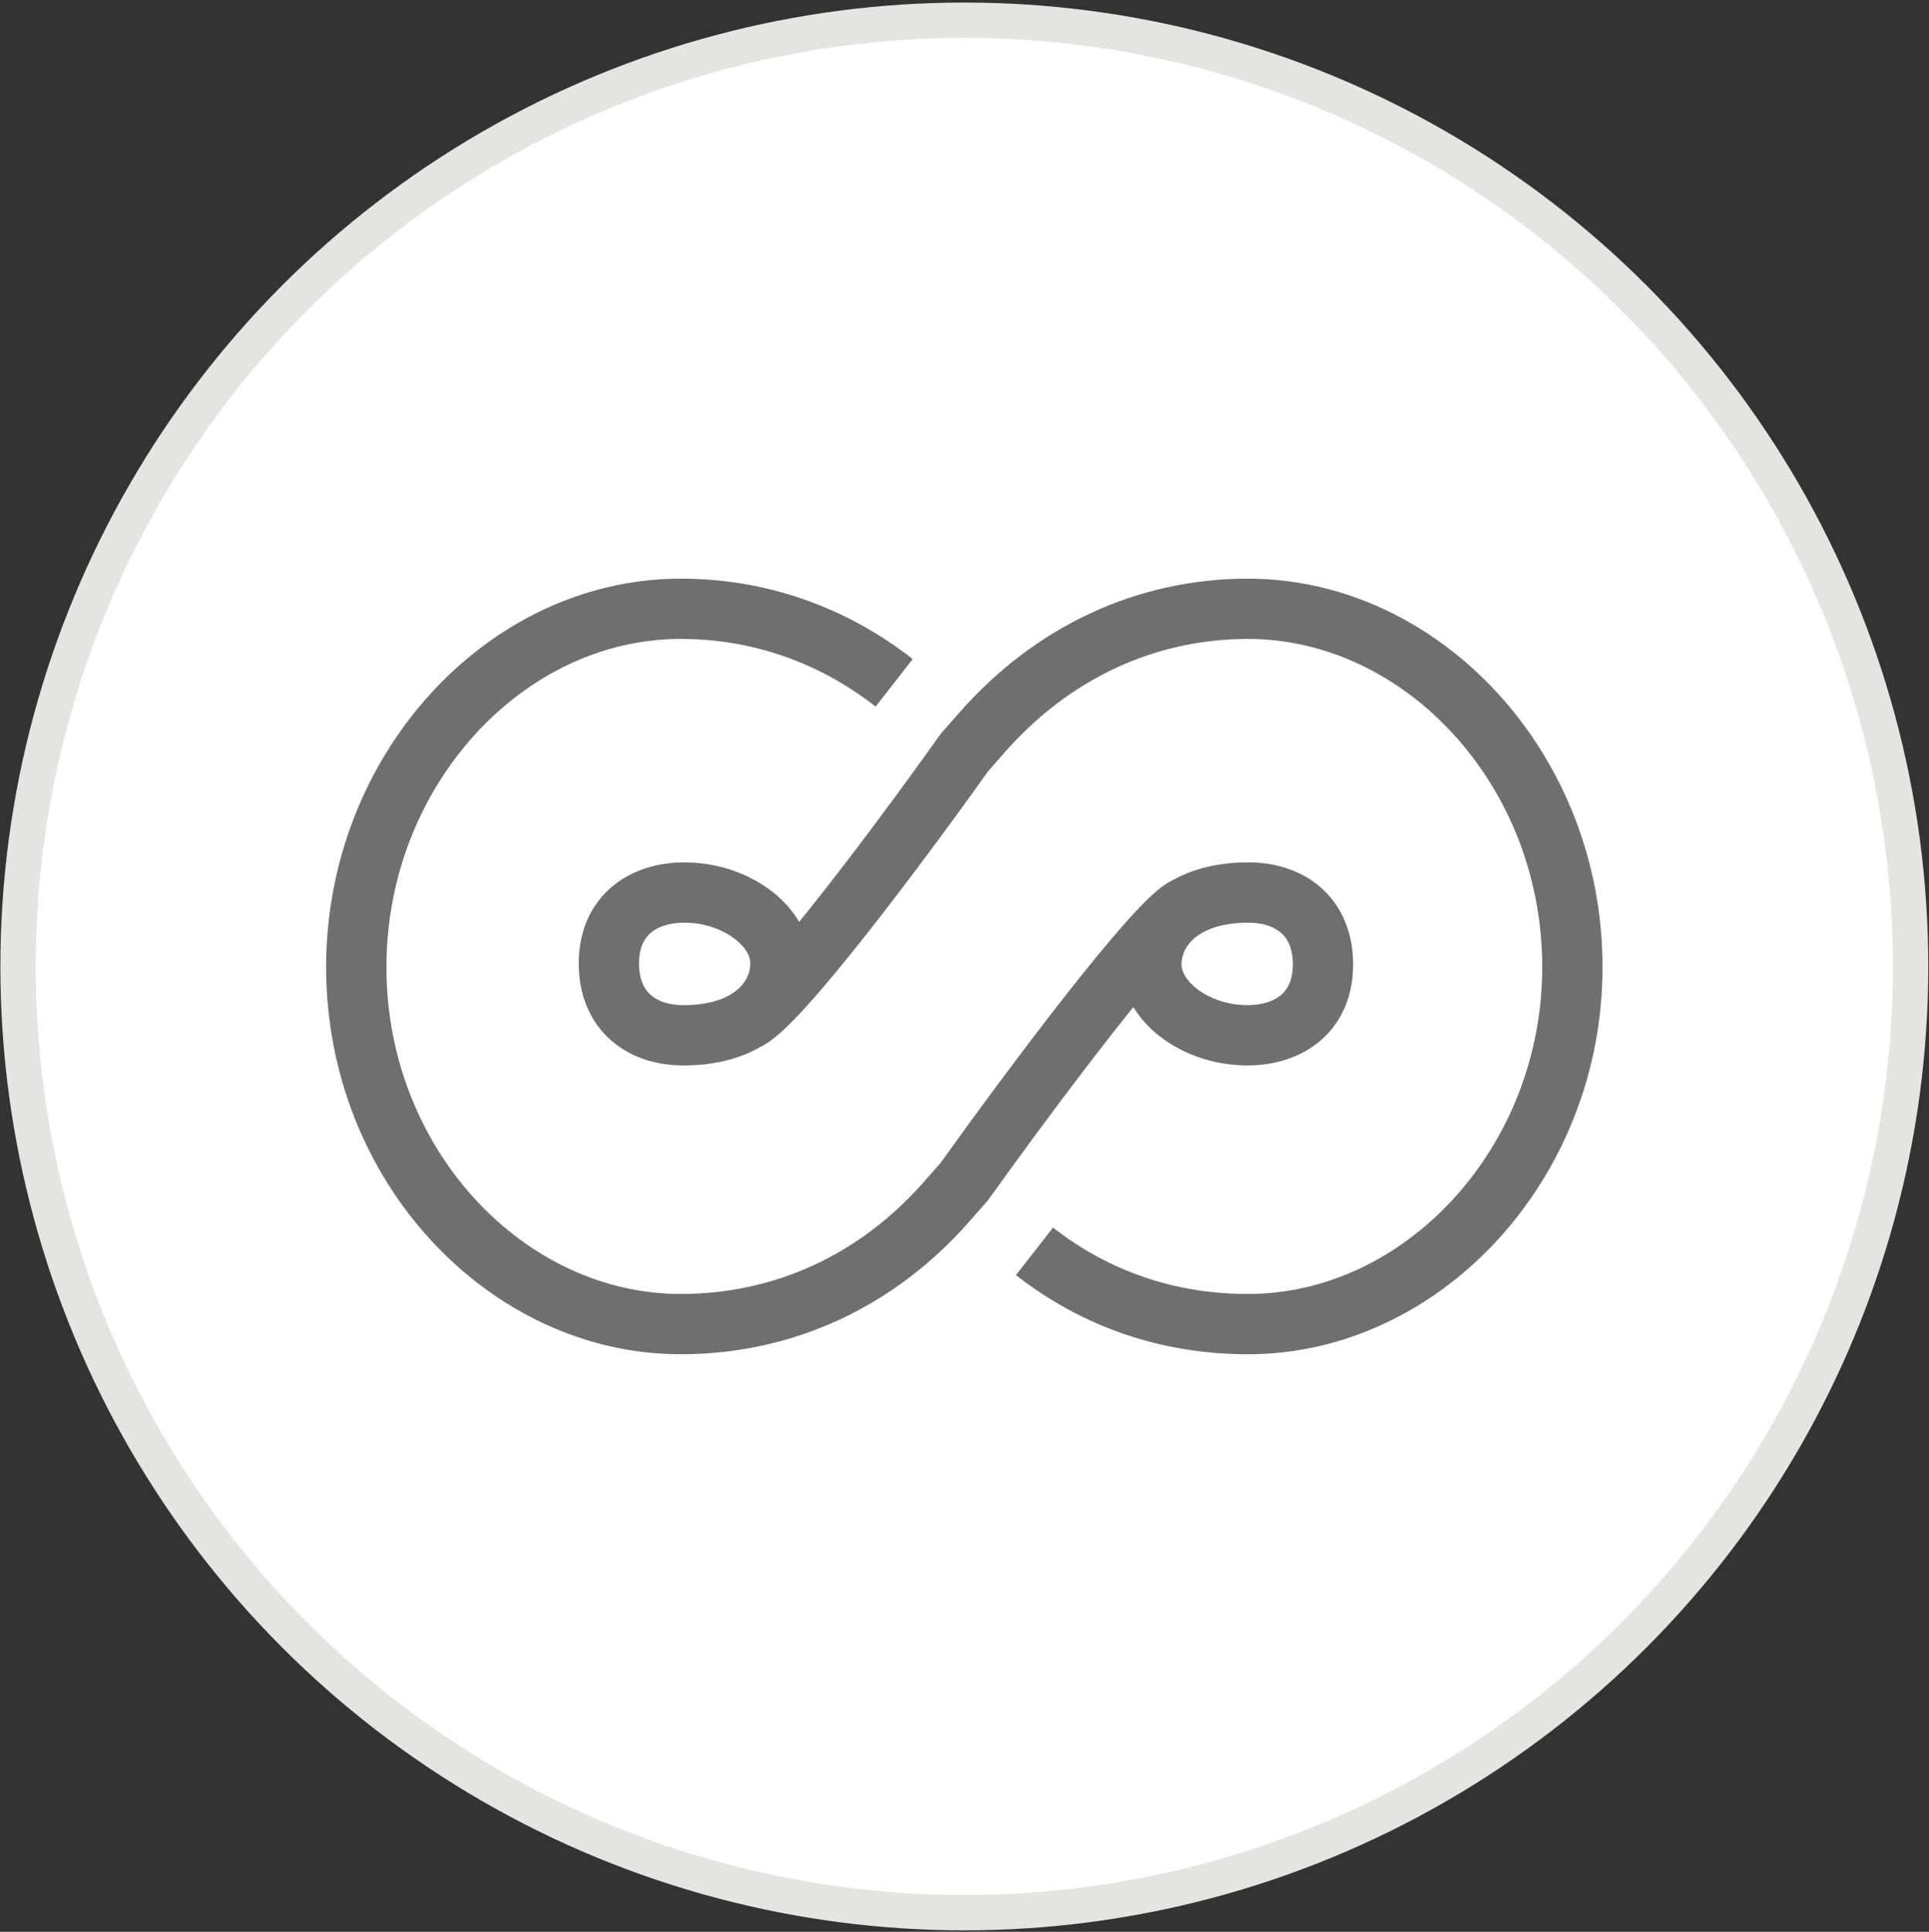 <svg width="669" height="670" viewBox="0 0 669 670" fill="none" xmlns="http://www.w3.org/2000/svg">
<rect x="0" y="0" width="669" height="670" fill="#333333" stroke="none"/>
<circle cx="334.441" cy="335.192" r="328.171" fill="white" stroke="#E5E4E1" stroke-width="12.268"/>
<path d="M258.682 353.926C266.782 349.134 270.672 341.615 270.672 334.1C270.672 328.243 267.521 322.266 261.364 317.465C255.221 312.674 246.623 309.56 237.405 309.56C229.098 309.56 222.577 312.158 218.227 316.199C213.959 320.163 211.165 326.073 211.165 334.1C211.165 342.395 213.997 348.425 218.23 352.426C222.537 356.498 228.942 359.071 237.015 359.071C246.138 359.071 253.329 357.093 258.682 353.926ZM258.682 353.926C269.449 349.811 313.674 290.285 334.441 261.036L340.484 254.154C365.151 226.059 397.72 211.147 432.81 211.147C493.01 211.147 545.318 266.482 545.318 335.409C545.318 403.491 493.384 459.239 432.81 459.239C405.053 459.239 379.921 450.501 358.773 434.002M411.585 314.537C403.296 319.322 399.318 326.925 399.318 334.526C399.318 340.383 402.47 346.36 408.626 351.161C414.769 355.952 423.367 359.065 432.585 359.065C440.892 359.065 447.413 356.468 451.764 352.426C456.031 348.462 458.826 342.552 458.826 334.526C458.826 326.231 455.993 320.201 451.76 316.199C447.453 312.128 441.048 309.555 432.976 309.555C424.009 309.555 416.908 311.465 411.585 314.537ZM411.585 314.537C401.927 317.86 356.132 379.417 334.442 409.78L328.398 416.664C303.772 444.711 271.224 459.239 236.072 459.239C175.838 459.239 123.563 404.3 123.563 335.409C123.563 267.273 175.156 211.147 236.072 211.147C263.057 211.147 288.552 219.967 310.109 236.819" stroke="#6D6F70" stroke-width="20.91"/>
</svg>
